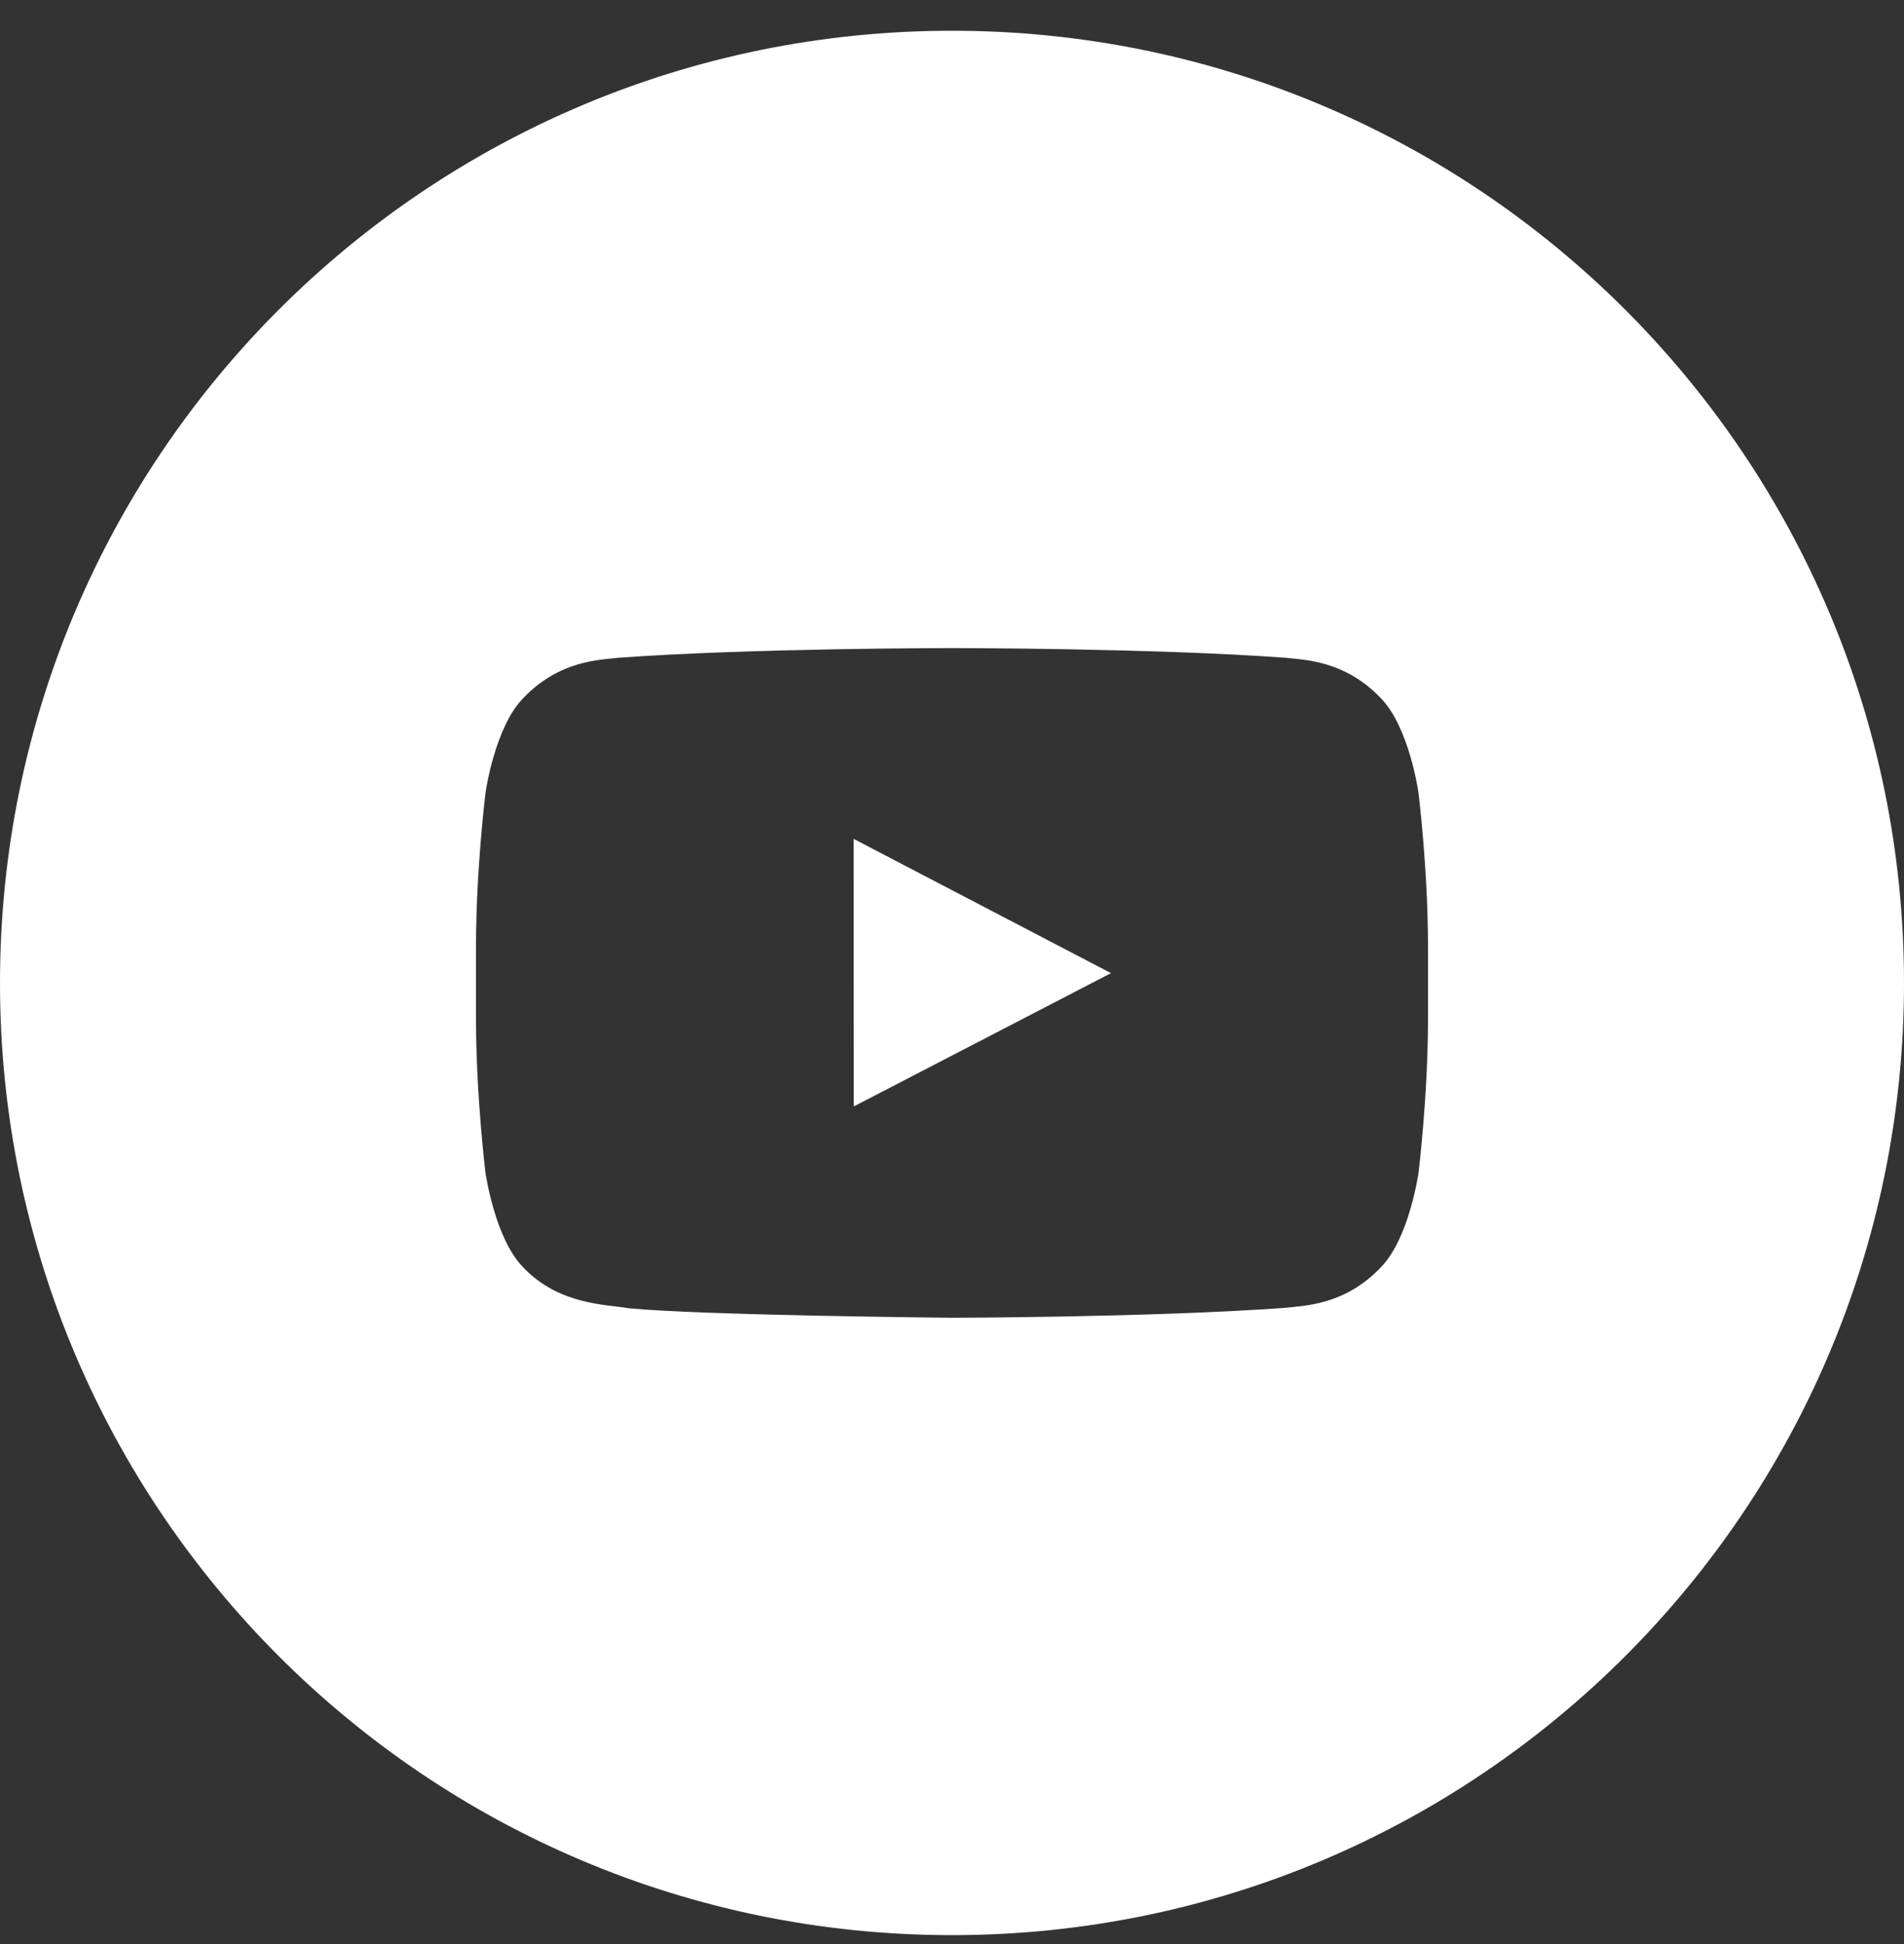 <svg width="48" height="49" viewBox="0 0 48 49" fill="none" xmlns="http://www.w3.org/2000/svg">
<rect x="0" y="0" width="48" height="49" fill="#333333" stroke="none"/>
<g clip-path="url(#clip0_10996_73748)">
<path fill-rule="evenodd" clip-rule="evenodd" d="M36 25.681C36 27.624 35.76 29.566 35.76 29.566C35.76 29.566 35.526 31.219 34.806 31.948C33.894 32.904 32.871 32.908 32.401 32.964C29.043 33.207 24 33.214 24 33.214C24 33.214 17.76 33.157 15.84 32.974C15.306 32.874 14.106 32.904 13.194 31.948C12.474 31.219 12.24 29.566 12.24 29.566C12.24 29.566 12 27.624 12 25.681V23.86C12 21.918 12.24 19.977 12.24 19.977C12.24 19.977 12.474 18.322 13.194 17.593C14.106 16.638 15.129 16.633 15.598 16.578C18.957 16.335 23.995 16.335 23.995 16.335H24.005C24.005 16.335 29.043 16.335 32.401 16.578C32.871 16.633 33.894 16.638 34.806 17.593C35.526 18.322 35.76 19.977 35.76 19.977C35.76 19.977 36 21.918 36 23.86V25.681ZM24 0.775C10.745 0.775 0 11.52 0 24.775C0 38.029 10.745 48.775 24 48.775C37.255 48.775 48 38.029 48 24.775C48 11.52 37.255 0.775 24 0.775Z" fill="white"/>
<path fill-rule="evenodd" clip-rule="evenodd" d="M21.523 27.888L28.008 24.528L21.521 21.144L21.523 27.888Z" fill="white"/>
</g>
<defs>
<clipPath id="clip0_10996_73748">
<rect width="48" height="48" fill="white" transform="translate(0 0.775)"/>
</clipPath>
</defs>
</svg>
